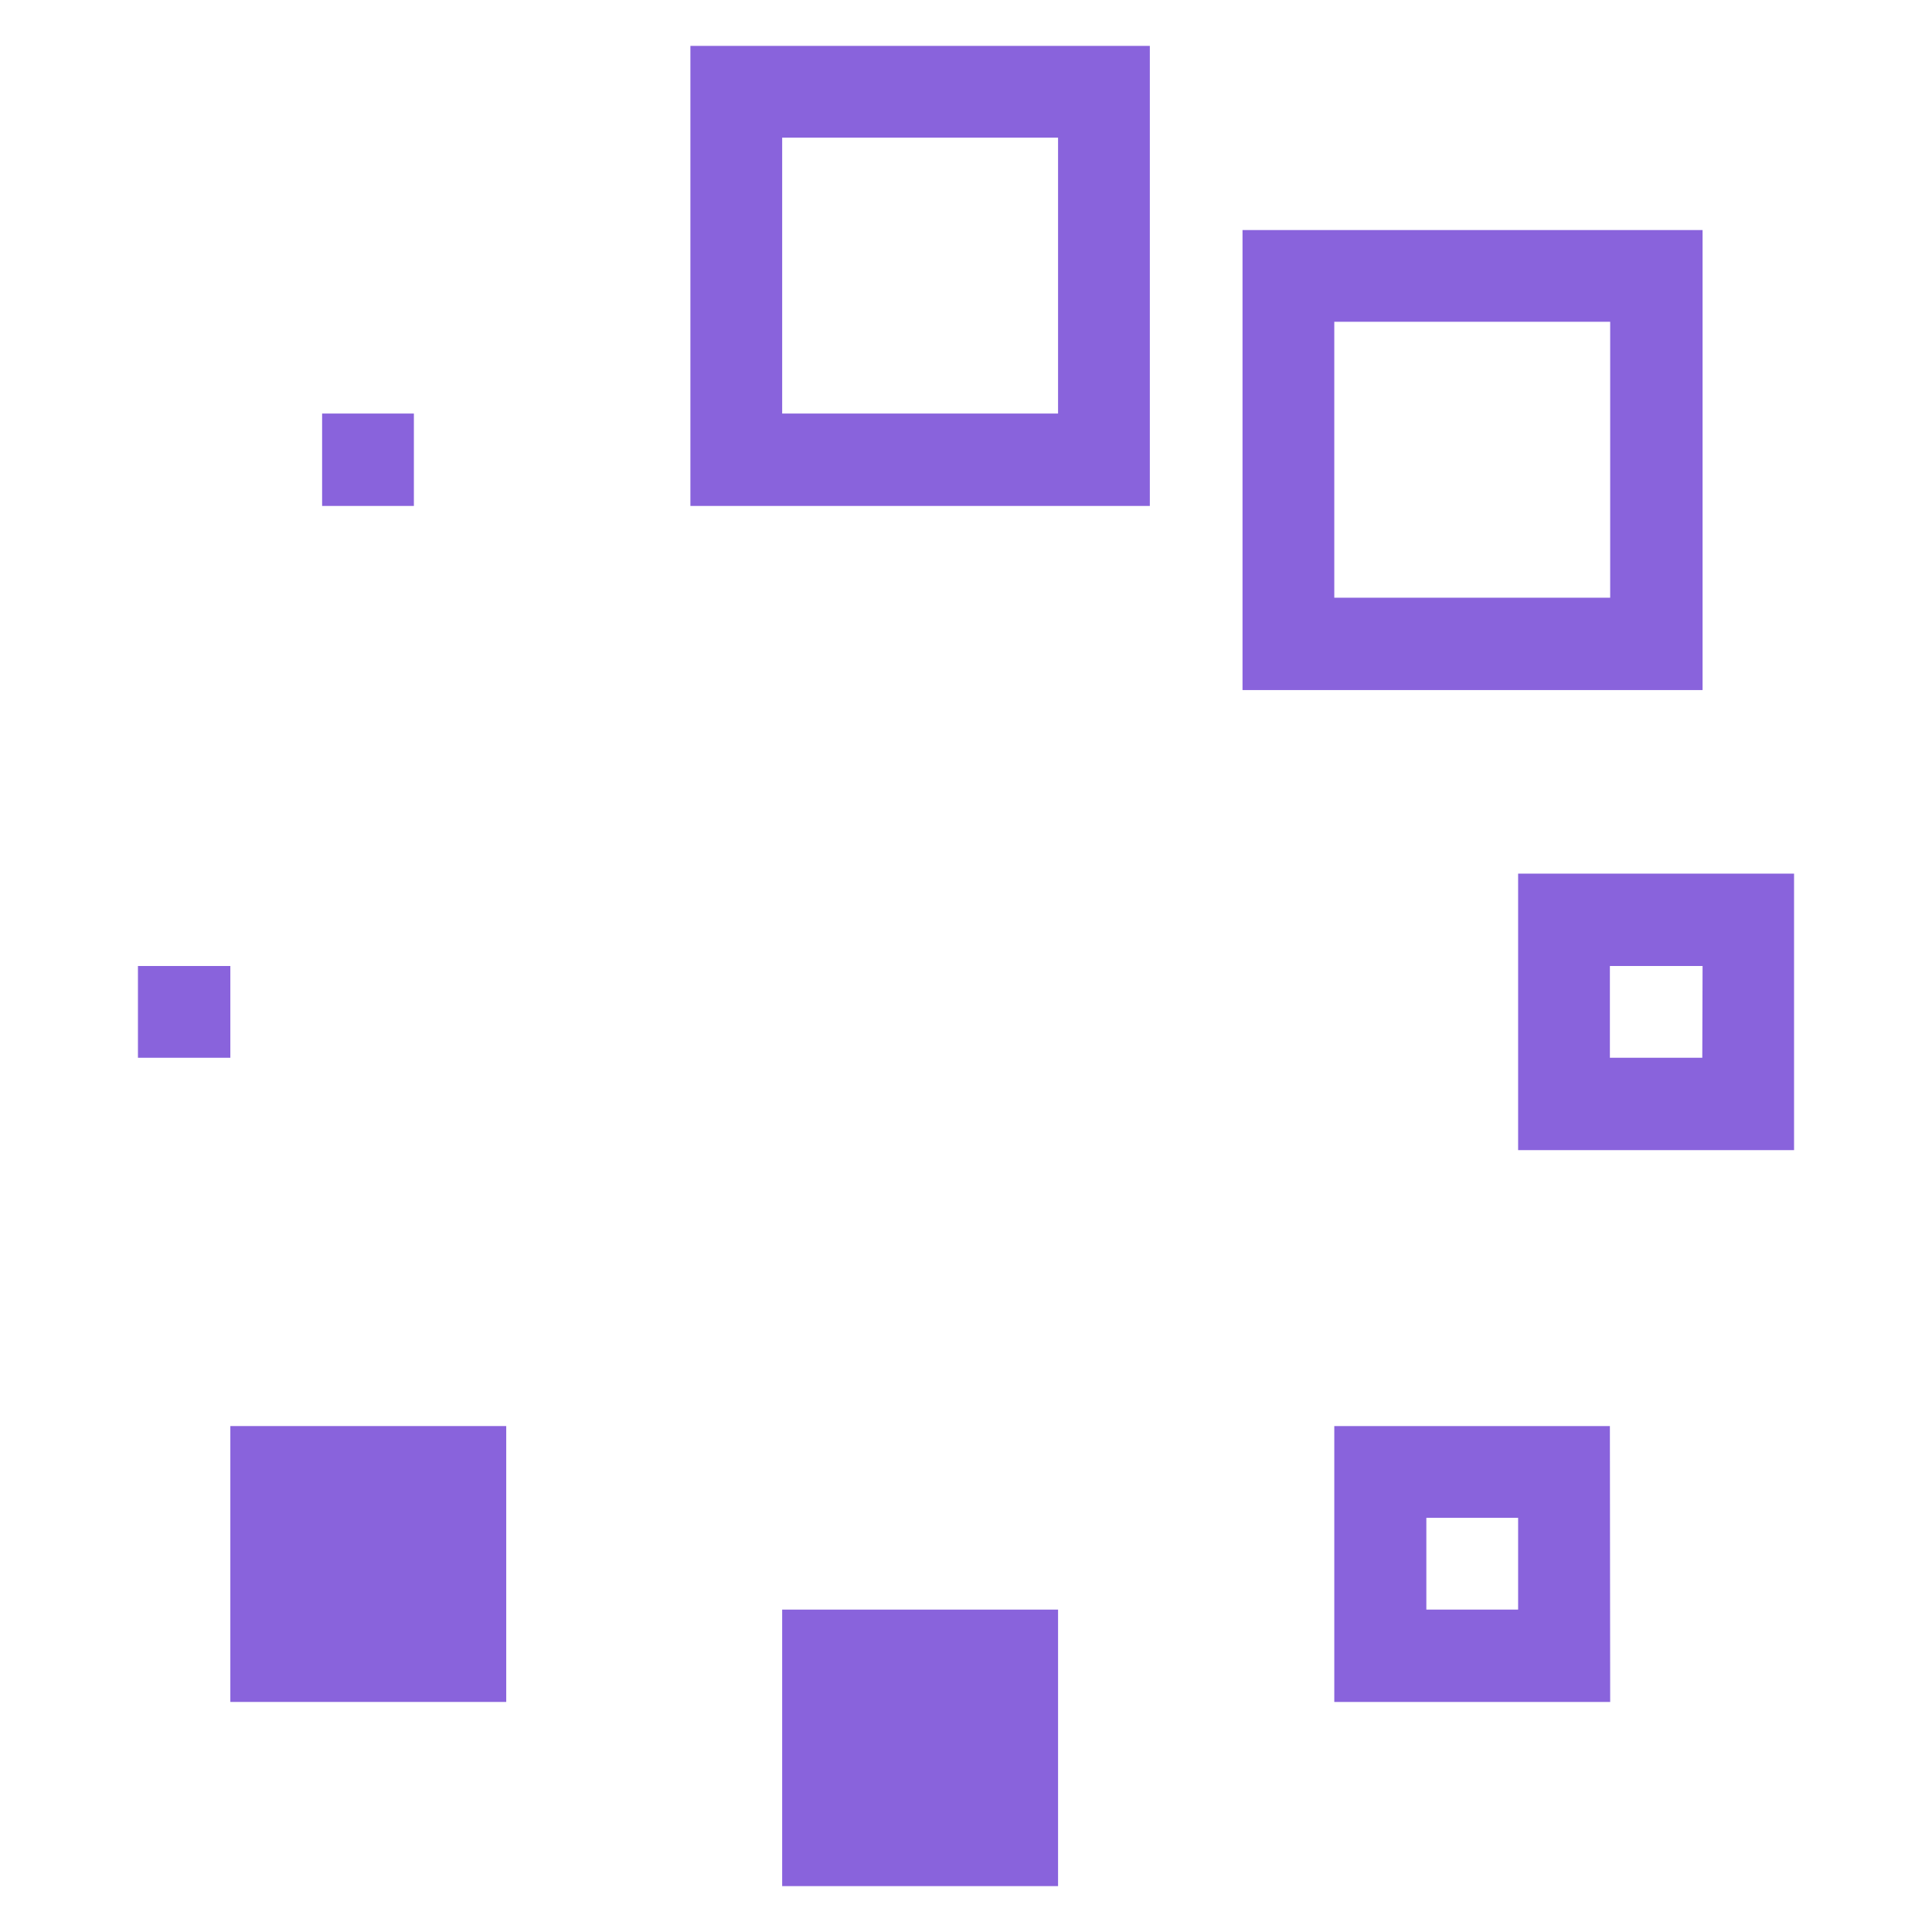 <svg width="40" height="40" viewBox="0 0 40 40" fill="none" xmlns="http://www.w3.org/2000/svg">
<path d="M31.431 18.087V23.812H37.144V18.087H31.431ZM35.244 21.9H33.331V20H35.25L35.244 21.9Z" fill="#8963DC"/>
<path d="M33.331 29.525H27.625V35.237H33.337L33.331 29.525ZM31.431 33.325H29.531V31.425H31.431V33.325Z" fill="#8963DC"/>
<path d="M35.25 14.287V4.763H25.725V14.287H35.25ZM27.625 6.662H33.337V12.375H27.625V6.662Z" fill="#8963DC"/>
<path d="M23.806 0.95H14.294V10.475H23.806V0.95ZM21.906 8.562H16.194V2.85H21.906V8.562Z" fill="#8963DC"/>
<path d="M21.906 33.325H16.194V39.05H21.906V33.325Z" fill="#8963DC"/>
<path d="M10.481 29.525H4.769V35.237H10.481V29.525Z" fill="#8963DC"/>
<path d="M8.569 8.562H6.669V10.475H8.569V8.562Z" fill="#8963DC"/>
<path d="M4.769 20H2.856V21.9H4.769V20Z" fill="#8963DC"/>
</svg>
